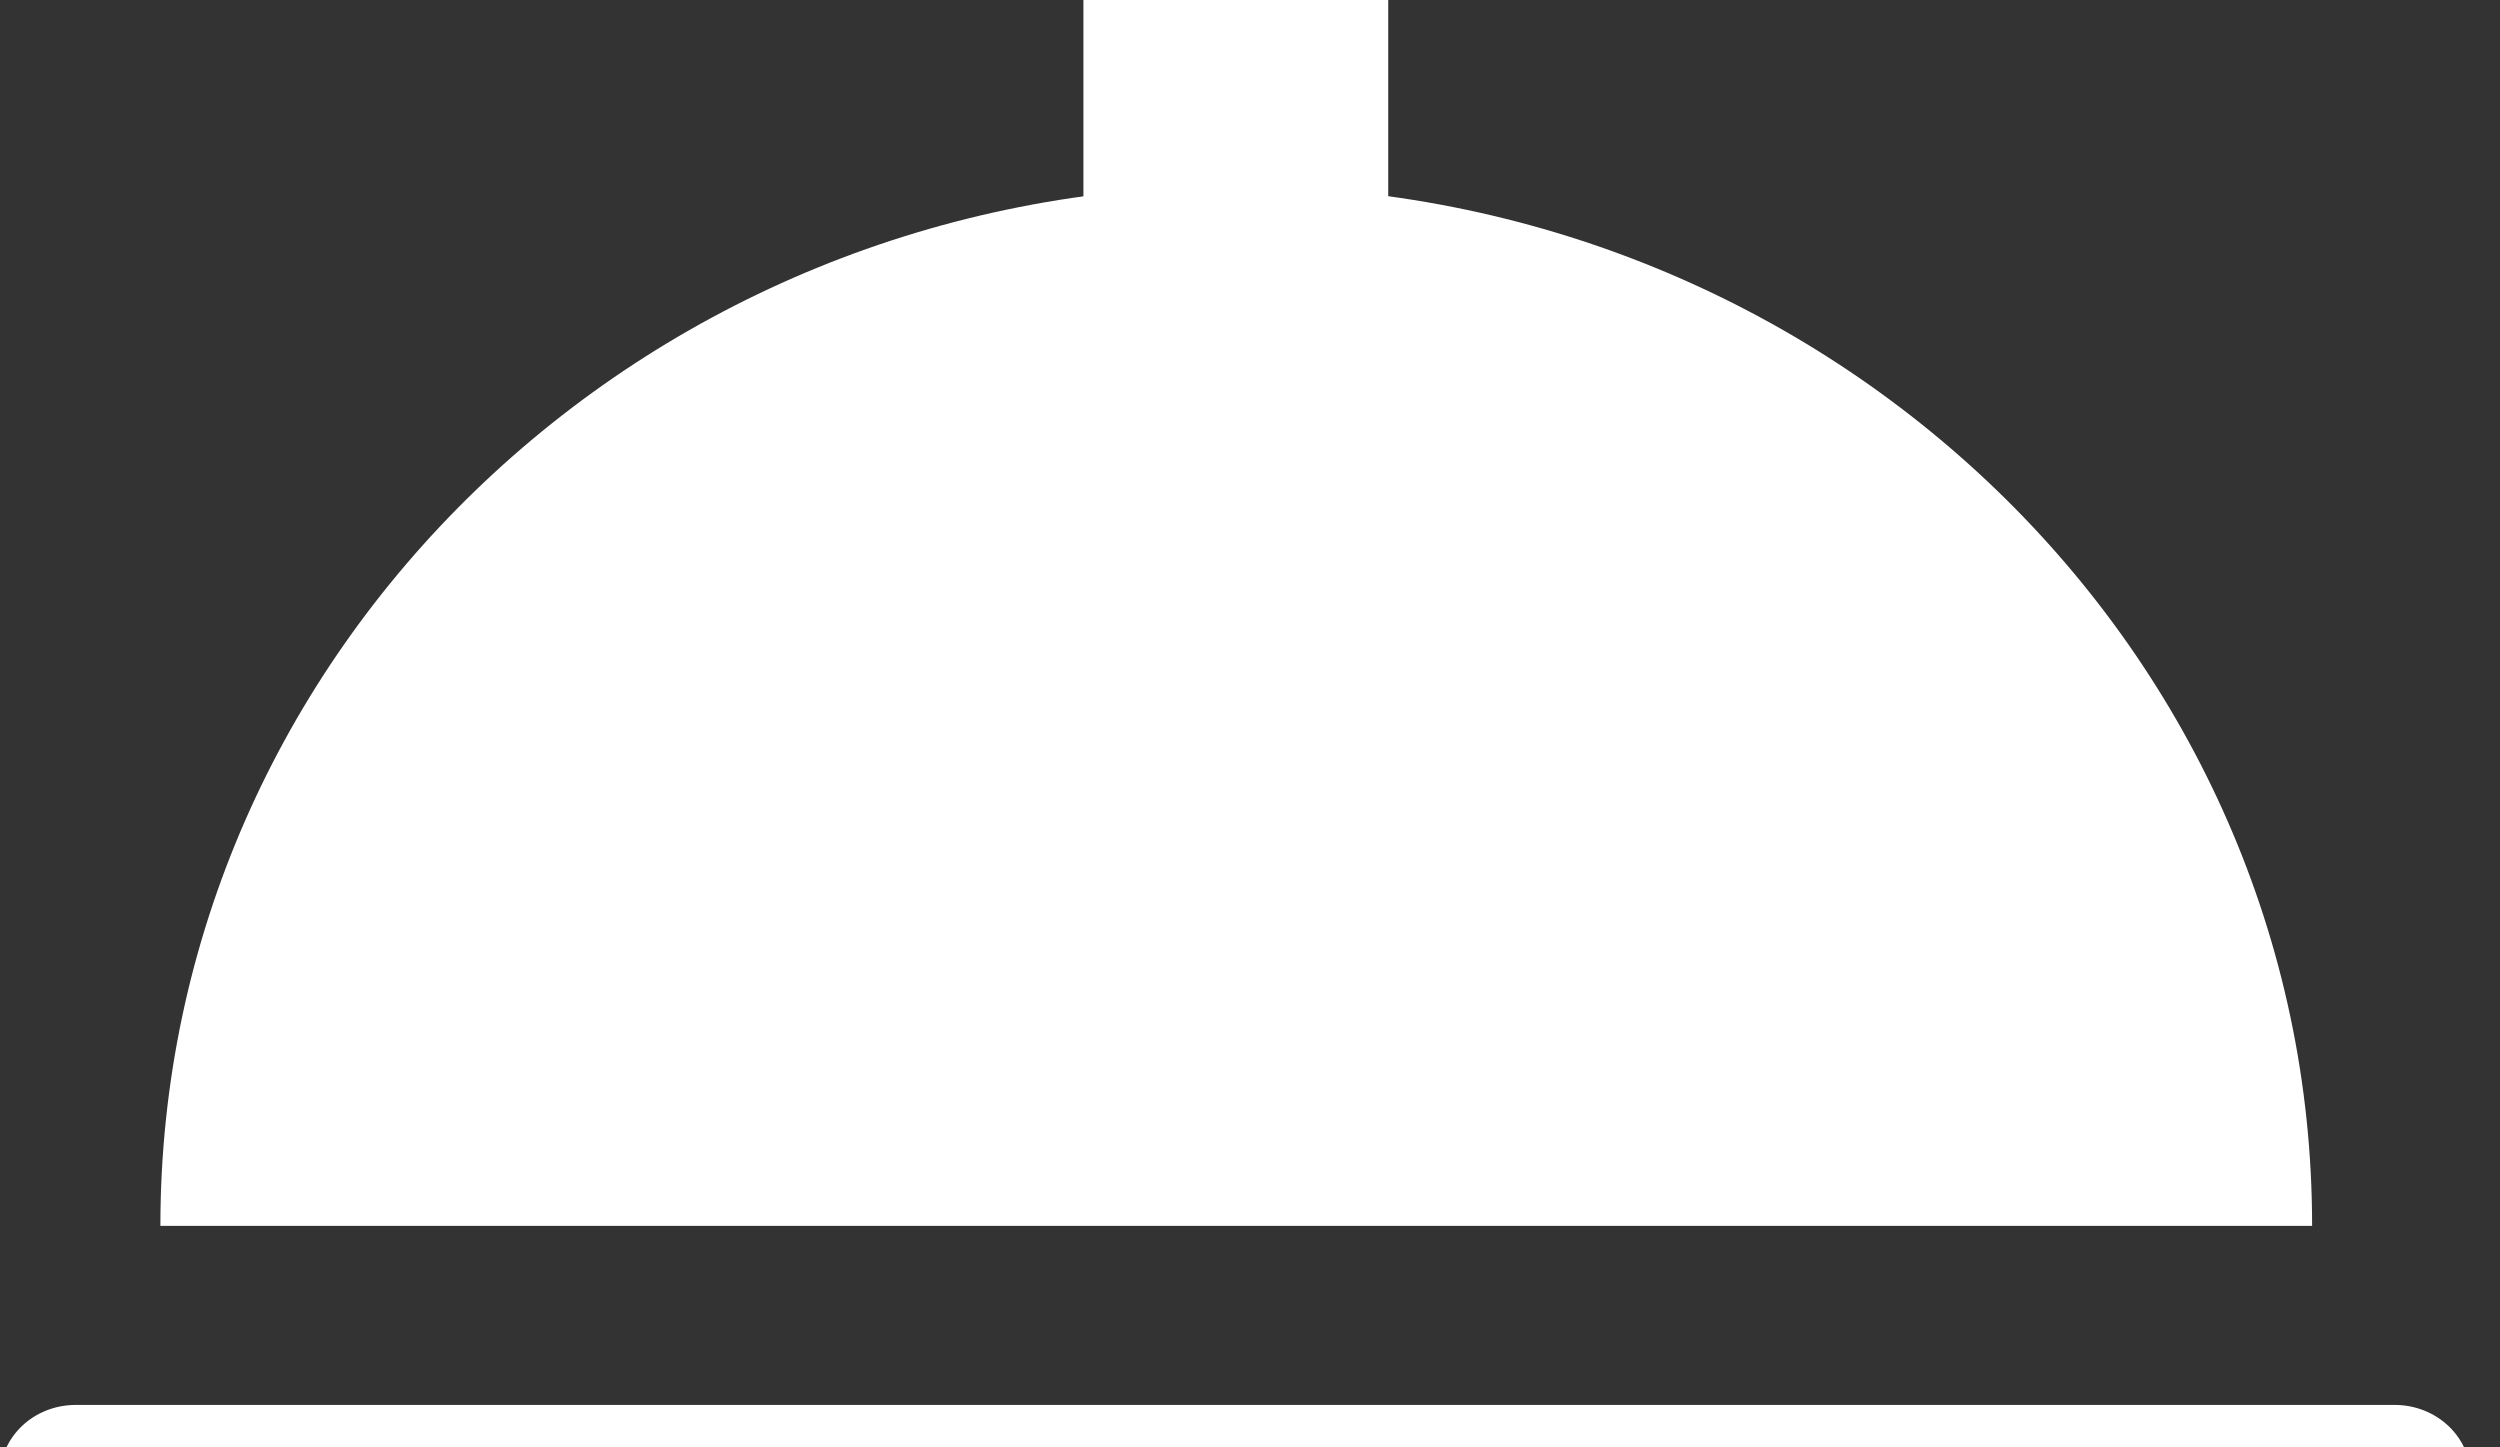 <svg width="38" height="22" viewBox="0 0 38 22" fill="none" xmlns="http://www.w3.org/2000/svg">
<rect x="0" y="0" width="38" height="22" fill="#333333" stroke="none"/>
<path fill-rule="evenodd" clip-rule="evenodd" d="M36.4 21.355H1.151C0.513 21.355 0 21.842 0 22.44C0 23.042 0.515 23.529 1.151 23.529H36.4C37.038 23.529 37.553 23.042 37.553 22.44C37.553 21.842 37.035 21.355 36.4 21.355Z" fill="white"/>
<path fill-rule="evenodd" clip-rule="evenodd" d="M18.791 2.826C9.758 2.826 2.438 9.903 2.438 18.633H35.144C35.146 9.903 27.821 2.826 18.791 2.826Z" fill="white"/>
<path d="M21.101 -5.72205e-05H16.468V4.633H21.101V-5.72205e-05Z" fill="white"/>
</svg>
